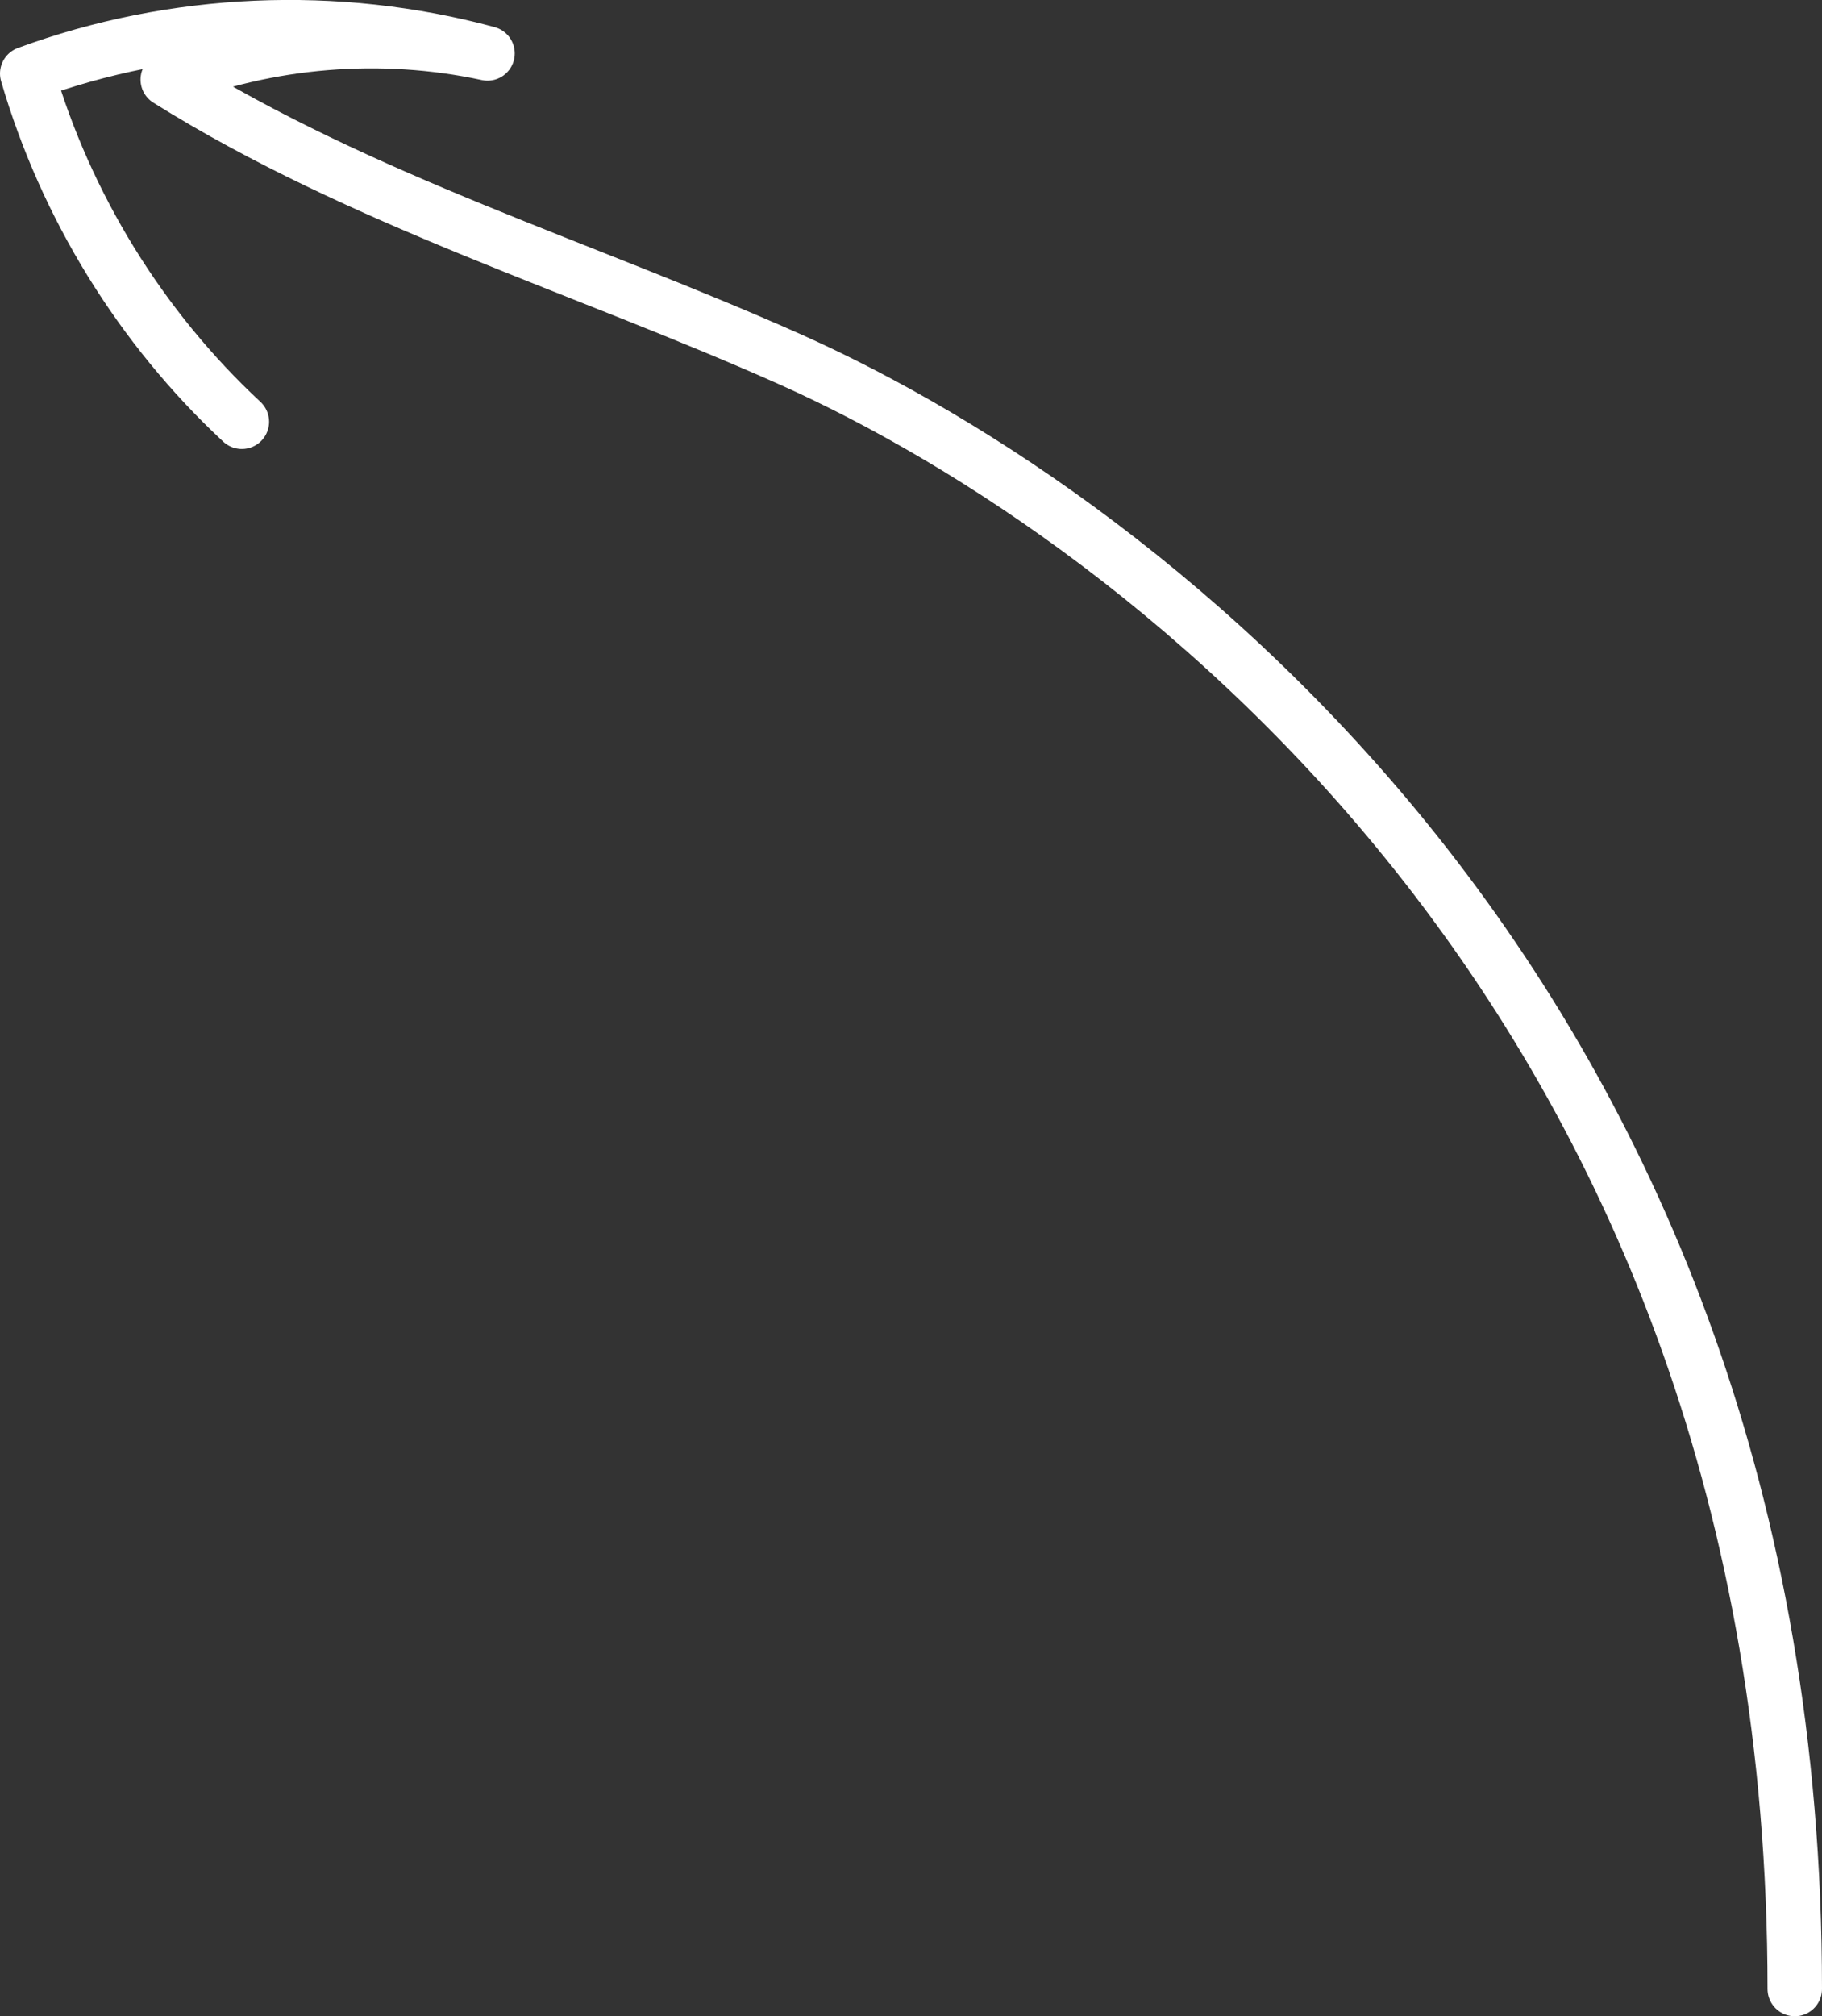 <?xml version="1.0" encoding="UTF-8"?> <svg xmlns="http://www.w3.org/2000/svg" id="_Слой_1" viewBox="0 0 33.45 37"><rect x="0" y="0" width="33.45" height="37" fill="#333333" stroke="none"/><defs><style>.cls-1{fill:none;stroke:#fff;stroke-linecap:round;stroke-linejoin:round;}</style></defs><path class="cls-1" d="M32.95,36.5c0-18-11.88-26.96-18.41-29.89-3.83-1.71-7.91-2.93-11.46-5.15,1.85-.73,3.92-.9,5.87-.48C6.18.23,3.19.36.5,1.35c.71,2.43,2.08,4.66,3.94,6.39"></path></svg> 